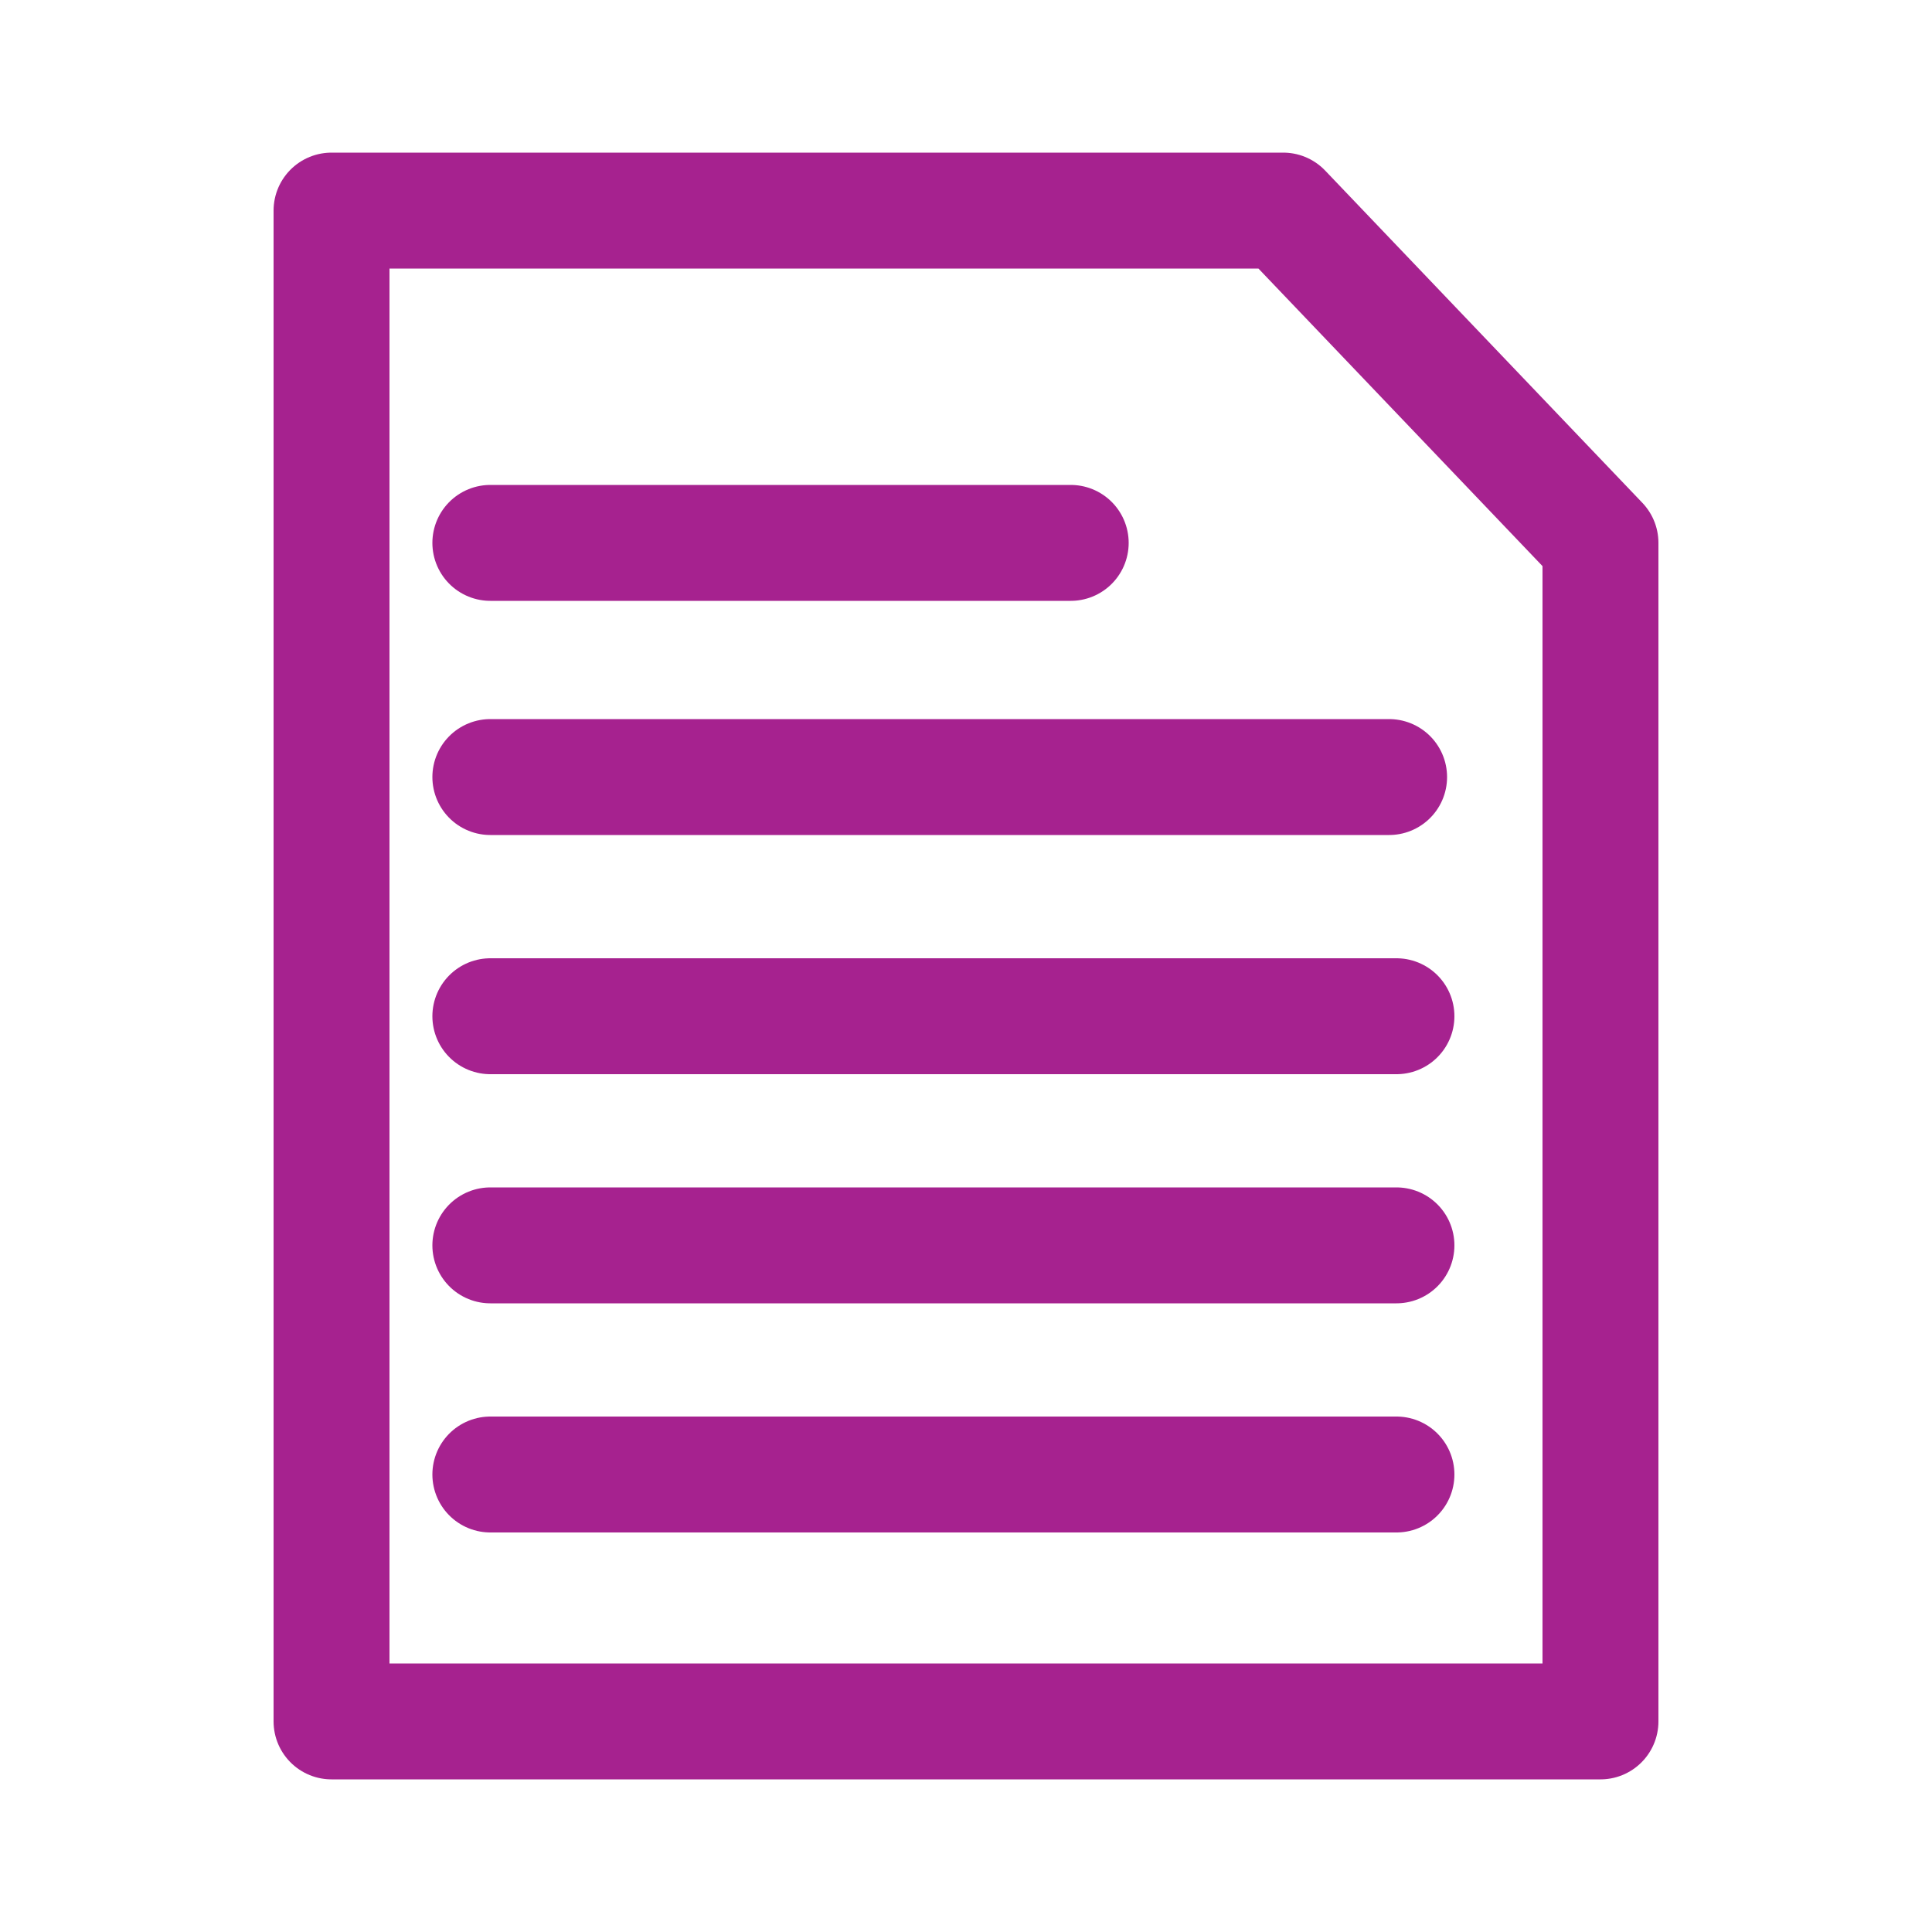 <svg xmlns="http://www.w3.org/2000/svg" viewBox="0 0 500 500"><title>madde-Artboard 7</title><g id="Layer_2" data-name="Layer 2"><polygon points="414.2 445.5 85.8 445.5 85.8 54.5 332.1 54.5 414.2 140.5 414.2 445.5" fill="none" stroke="#a6228f" stroke-linecap="round" stroke-linejoin="round" stroke-width="30"/><line x1="126.9" y1="381.6" x2="361.4" y2="381.6" fill="none" stroke="#a6228f" stroke-linecap="round" stroke-linejoin="round" stroke-width="30"/><line x1="126.9" y1="322.3" x2="361.4" y2="322.3" fill="none" stroke="#a6228f" stroke-linecap="round" stroke-linejoin="round" stroke-width="30"/><line x1="126.9" y1="263" x2="361.4" y2="263" fill="none" stroke="#a6228f" stroke-linecap="round" stroke-linejoin="round" stroke-width="30"/><line x1="126.9" y1="201.1" x2="359.5" y2="201.1" fill="none" stroke="#a6228f" stroke-linecap="round" stroke-linejoin="round" stroke-width="30"/><line x1="126.9" y1="140.5" x2="277.1" y2="140.5" fill="none" stroke="#a6228f" stroke-linecap="round" stroke-linejoin="round" stroke-width="30"/></g></svg>